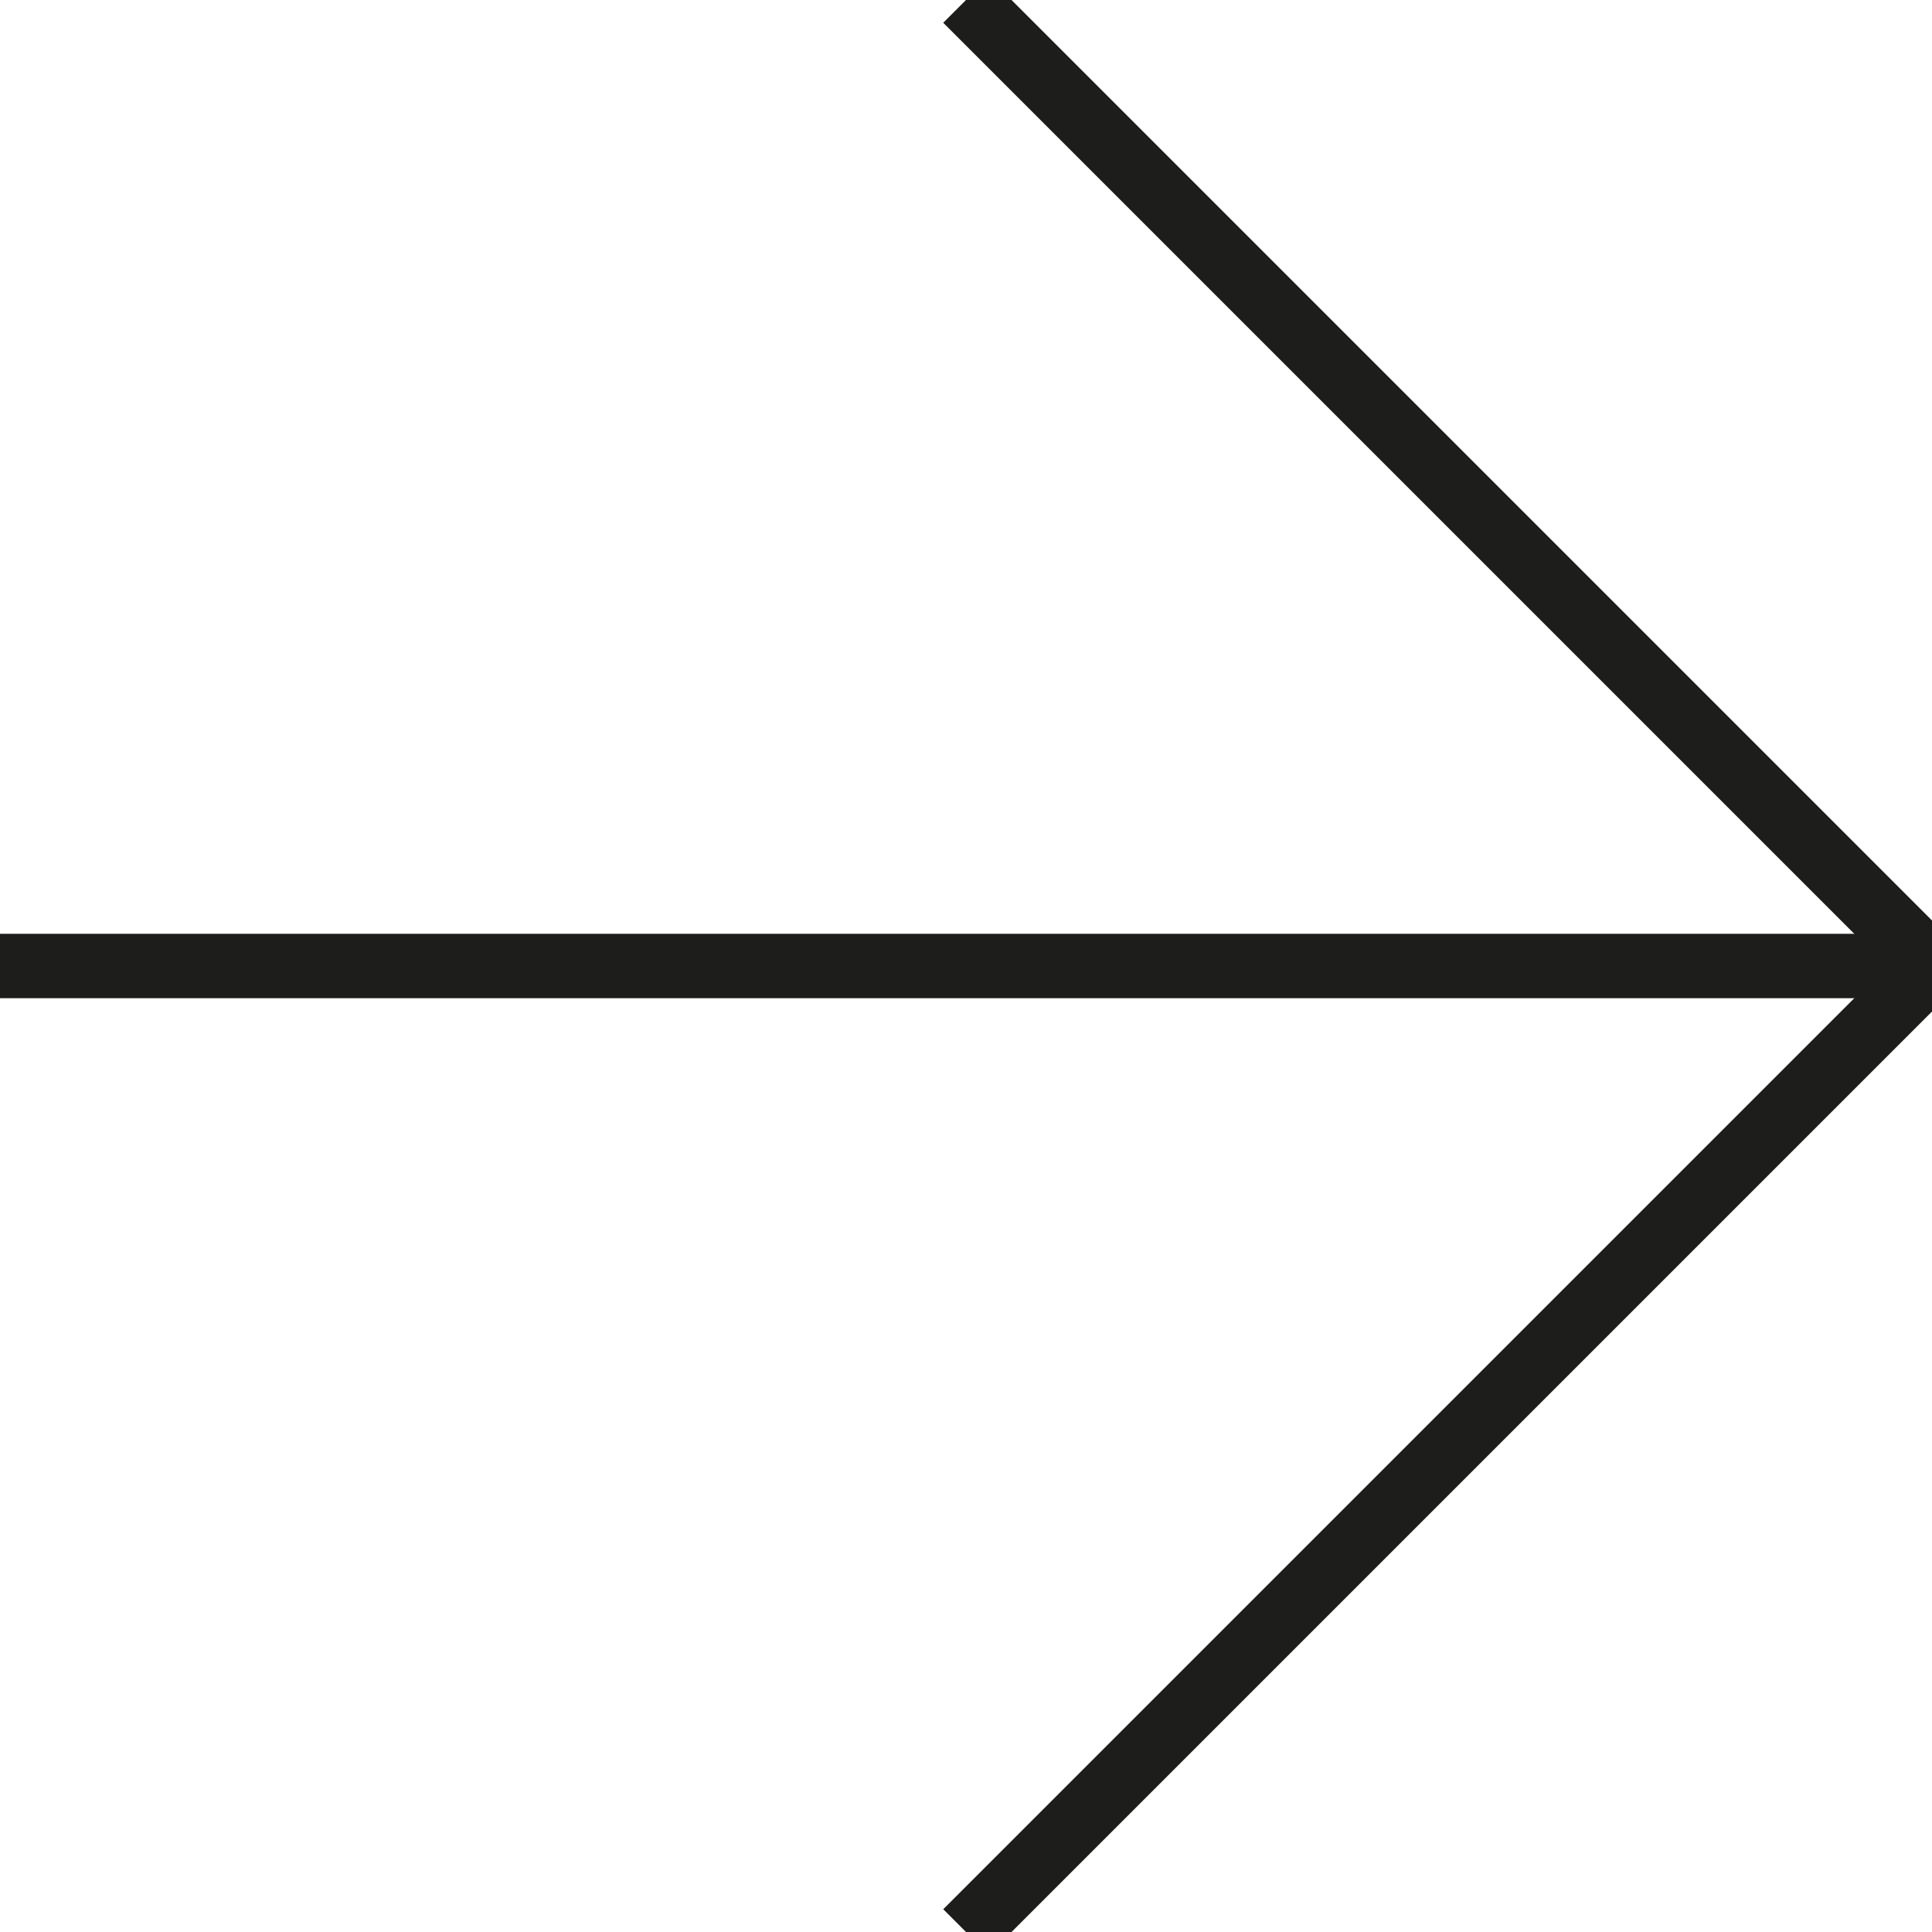 <?xml version="1.0" encoding="utf-8"?>
<!-- Generator: Adobe Illustrator 21.0.2, SVG Export Plug-In . SVG Version: 6.00 Build 0)  -->
<svg version="1.1" id="Layer_1" xmlns="http://www.w3.org/2000/svg" xmlns:xlink="http://www.w3.org/1999/xlink" x="0px" y="0px"
	 viewBox="0 0 30 30" style="enable-background:new 0 0 30 30;" xml:space="preserve">
<style type="text/css">
	.st0{fill:none;stroke:#1D1D1B;stroke-miterlimit:10;}
</style>
<line class="st0" x1="0" y1="15" x2="30" y2="15"/>
<polyline class="st0" points="15,0 30,15 15,30 "/>
</svg>
